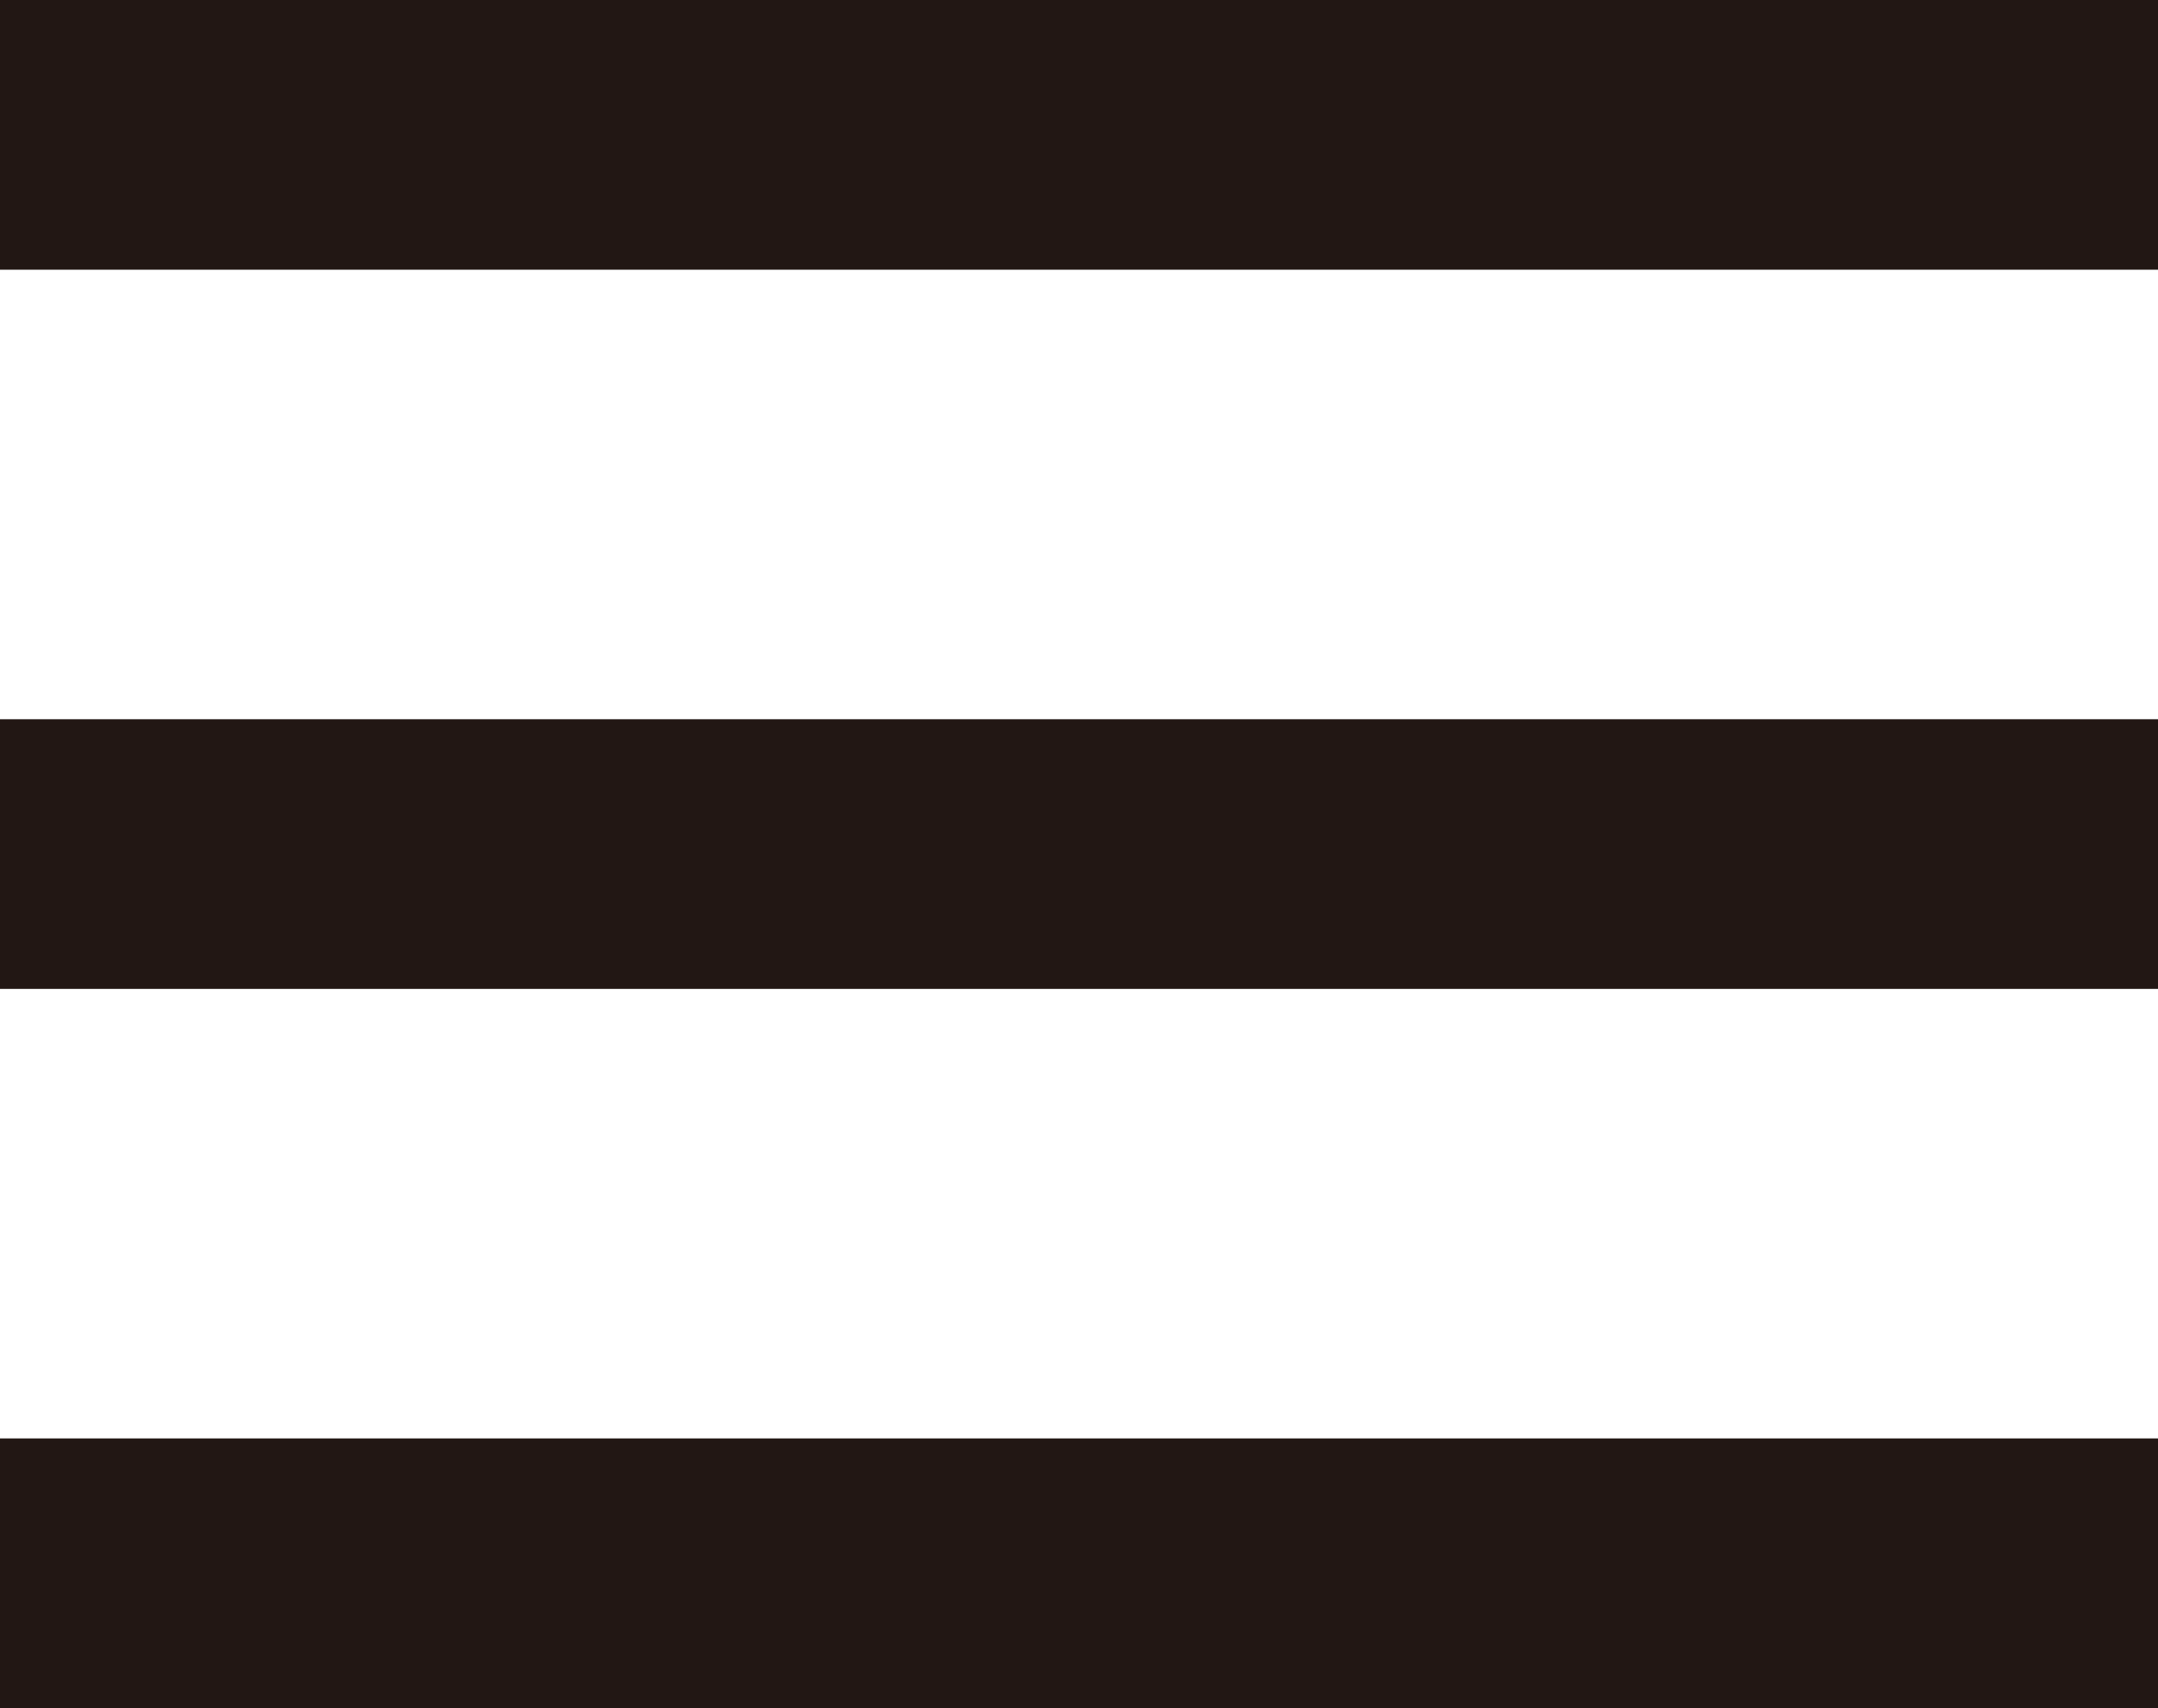 <?xml version="1.0" encoding="utf-8"?>
<!-- Generator: Adobe Illustrator 16.0.0, SVG Export Plug-In . SVG Version: 6.00 Build 0)  -->
<!DOCTYPE svg PUBLIC "-//W3C//DTD SVG 1.1//EN" "http://www.w3.org/Graphics/SVG/1.1/DTD/svg11.dtd">
<svg version="1.1" id="图层_1" xmlns="http://www.w3.org/2000/svg" xmlns:xlink="http://www.w3.org/1999/xlink" x="0px" y="0px"
	 width="50px" height="39.581px" viewBox="0 0 50 39.581" enable-background="new 0 0 50 39.581" xml:space="preserve">
<rect fill="#221714" width="50" height="6.25"/>
<rect y="16.667" fill="#221714" width="50" height="6.249"/>
<rect y="33.333" fill="#221714" width="50" height="6.248"/>
</svg>
